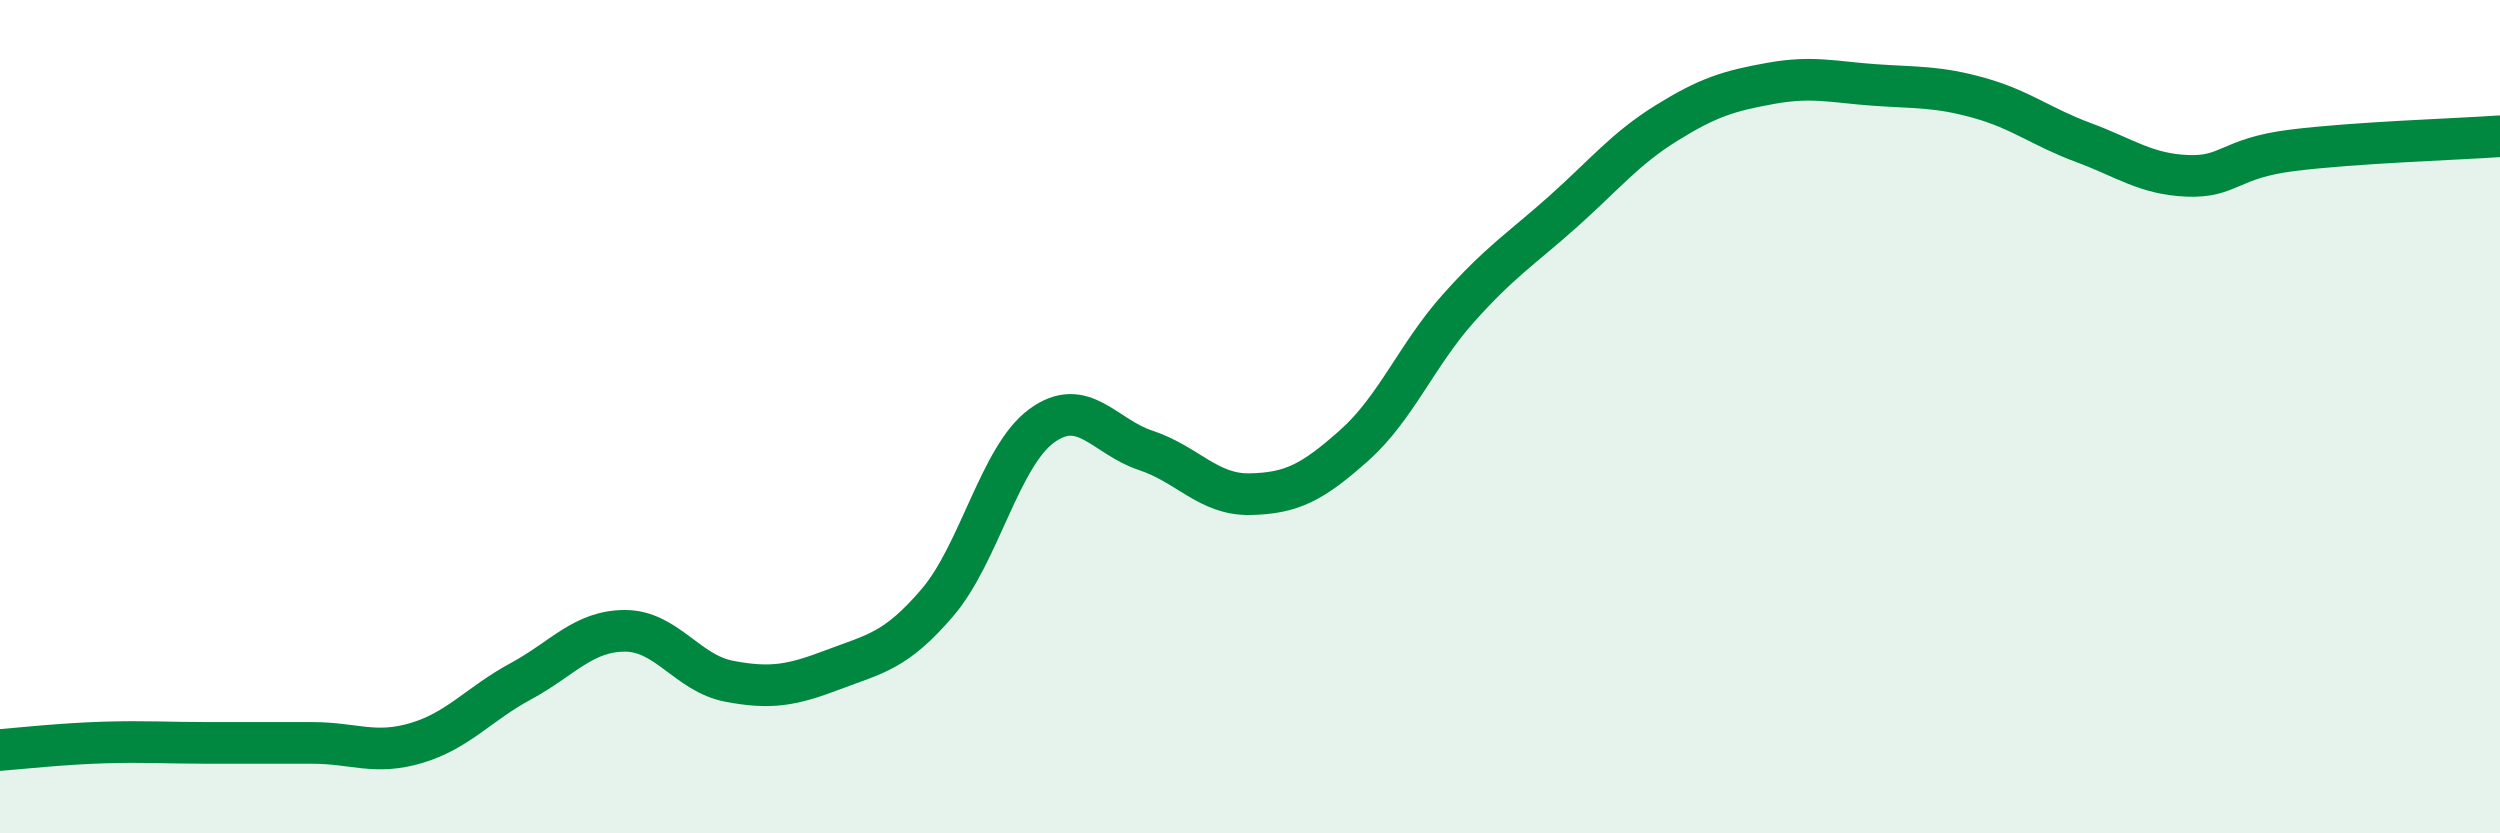 
    <svg width="60" height="20" viewBox="0 0 60 20" xmlns="http://www.w3.org/2000/svg">
      <path
        d="M 0,18 C 0.5,17.96 1.5,17.85 2.5,17.82 C 3.5,17.79 4,17.83 5,17.83 C 6,17.83 6.5,17.83 7.5,17.83 C 8.5,17.83 9,18.13 10,17.83 C 11,17.53 11.5,16.89 12.5,16.35 C 13.5,15.81 14,15.14 15,15.14 C 16,15.14 16.5,16.16 17.5,16.35 C 18.5,16.54 19,16.45 20,16.07 C 21,15.69 21.5,15.63 22.5,14.46 C 23.5,13.29 24,10.95 25,10.22 C 26,9.49 26.5,10.48 27.5,10.81 C 28.5,11.14 29,11.88 30,11.86 C 31,11.84 31.5,11.58 32.5,10.69 C 33.5,9.8 34,8.52 35,7.4 C 36,6.28 36.5,5.98 37.5,5.09 C 38.5,4.2 39,3.57 40,2.95 C 41,2.33 41.5,2.18 42.5,2 C 43.5,1.82 44,1.97 45,2.04 C 46,2.11 46.5,2.07 47.5,2.35 C 48.5,2.63 49,3.05 50,3.42 C 51,3.79 51.5,4.18 52.5,4.22 C 53.5,4.26 53.5,3.8 55,3.61 C 56.5,3.42 59,3.34 60,3.27L60 20L0 20Z"
        fill="#008740"
        opacity="0.1"
        stroke-linecap="round"
        stroke-linejoin="round"
      />
      <path
        d="M 0,18 C 0.5,17.96 1.5,17.85 2.5,17.82 C 3.5,17.79 4,17.83 5,17.83 C 6,17.83 6.5,17.83 7.5,17.83 C 8.5,17.83 9,18.13 10,17.83 C 11,17.53 11.5,16.89 12.5,16.35 C 13.5,15.81 14,15.14 15,15.14 C 16,15.14 16.5,16.16 17.5,16.35 C 18.5,16.54 19,16.45 20,16.07 C 21,15.69 21.5,15.63 22.5,14.46 C 23.5,13.29 24,10.95 25,10.22 C 26,9.49 26.5,10.48 27.5,10.81 C 28.5,11.14 29,11.88 30,11.86 C 31,11.84 31.5,11.58 32.5,10.69 C 33.5,9.8 34,8.52 35,7.4 C 36,6.28 36.5,5.98 37.5,5.09 C 38.5,4.2 39,3.57 40,2.95 C 41,2.33 41.5,2.18 42.5,2 C 43.5,1.82 44,1.97 45,2.04 C 46,2.11 46.5,2.07 47.5,2.35 C 48.5,2.63 49,3.05 50,3.42 C 51,3.79 51.5,4.18 52.5,4.22 C 53.5,4.26 53.5,3.8 55,3.61 C 56.5,3.42 59,3.34 60,3.27"
        stroke="#008740"
        stroke-width="1"
        fill="none"
        stroke-linecap="round"
        stroke-linejoin="round"
      />
    </svg>
  